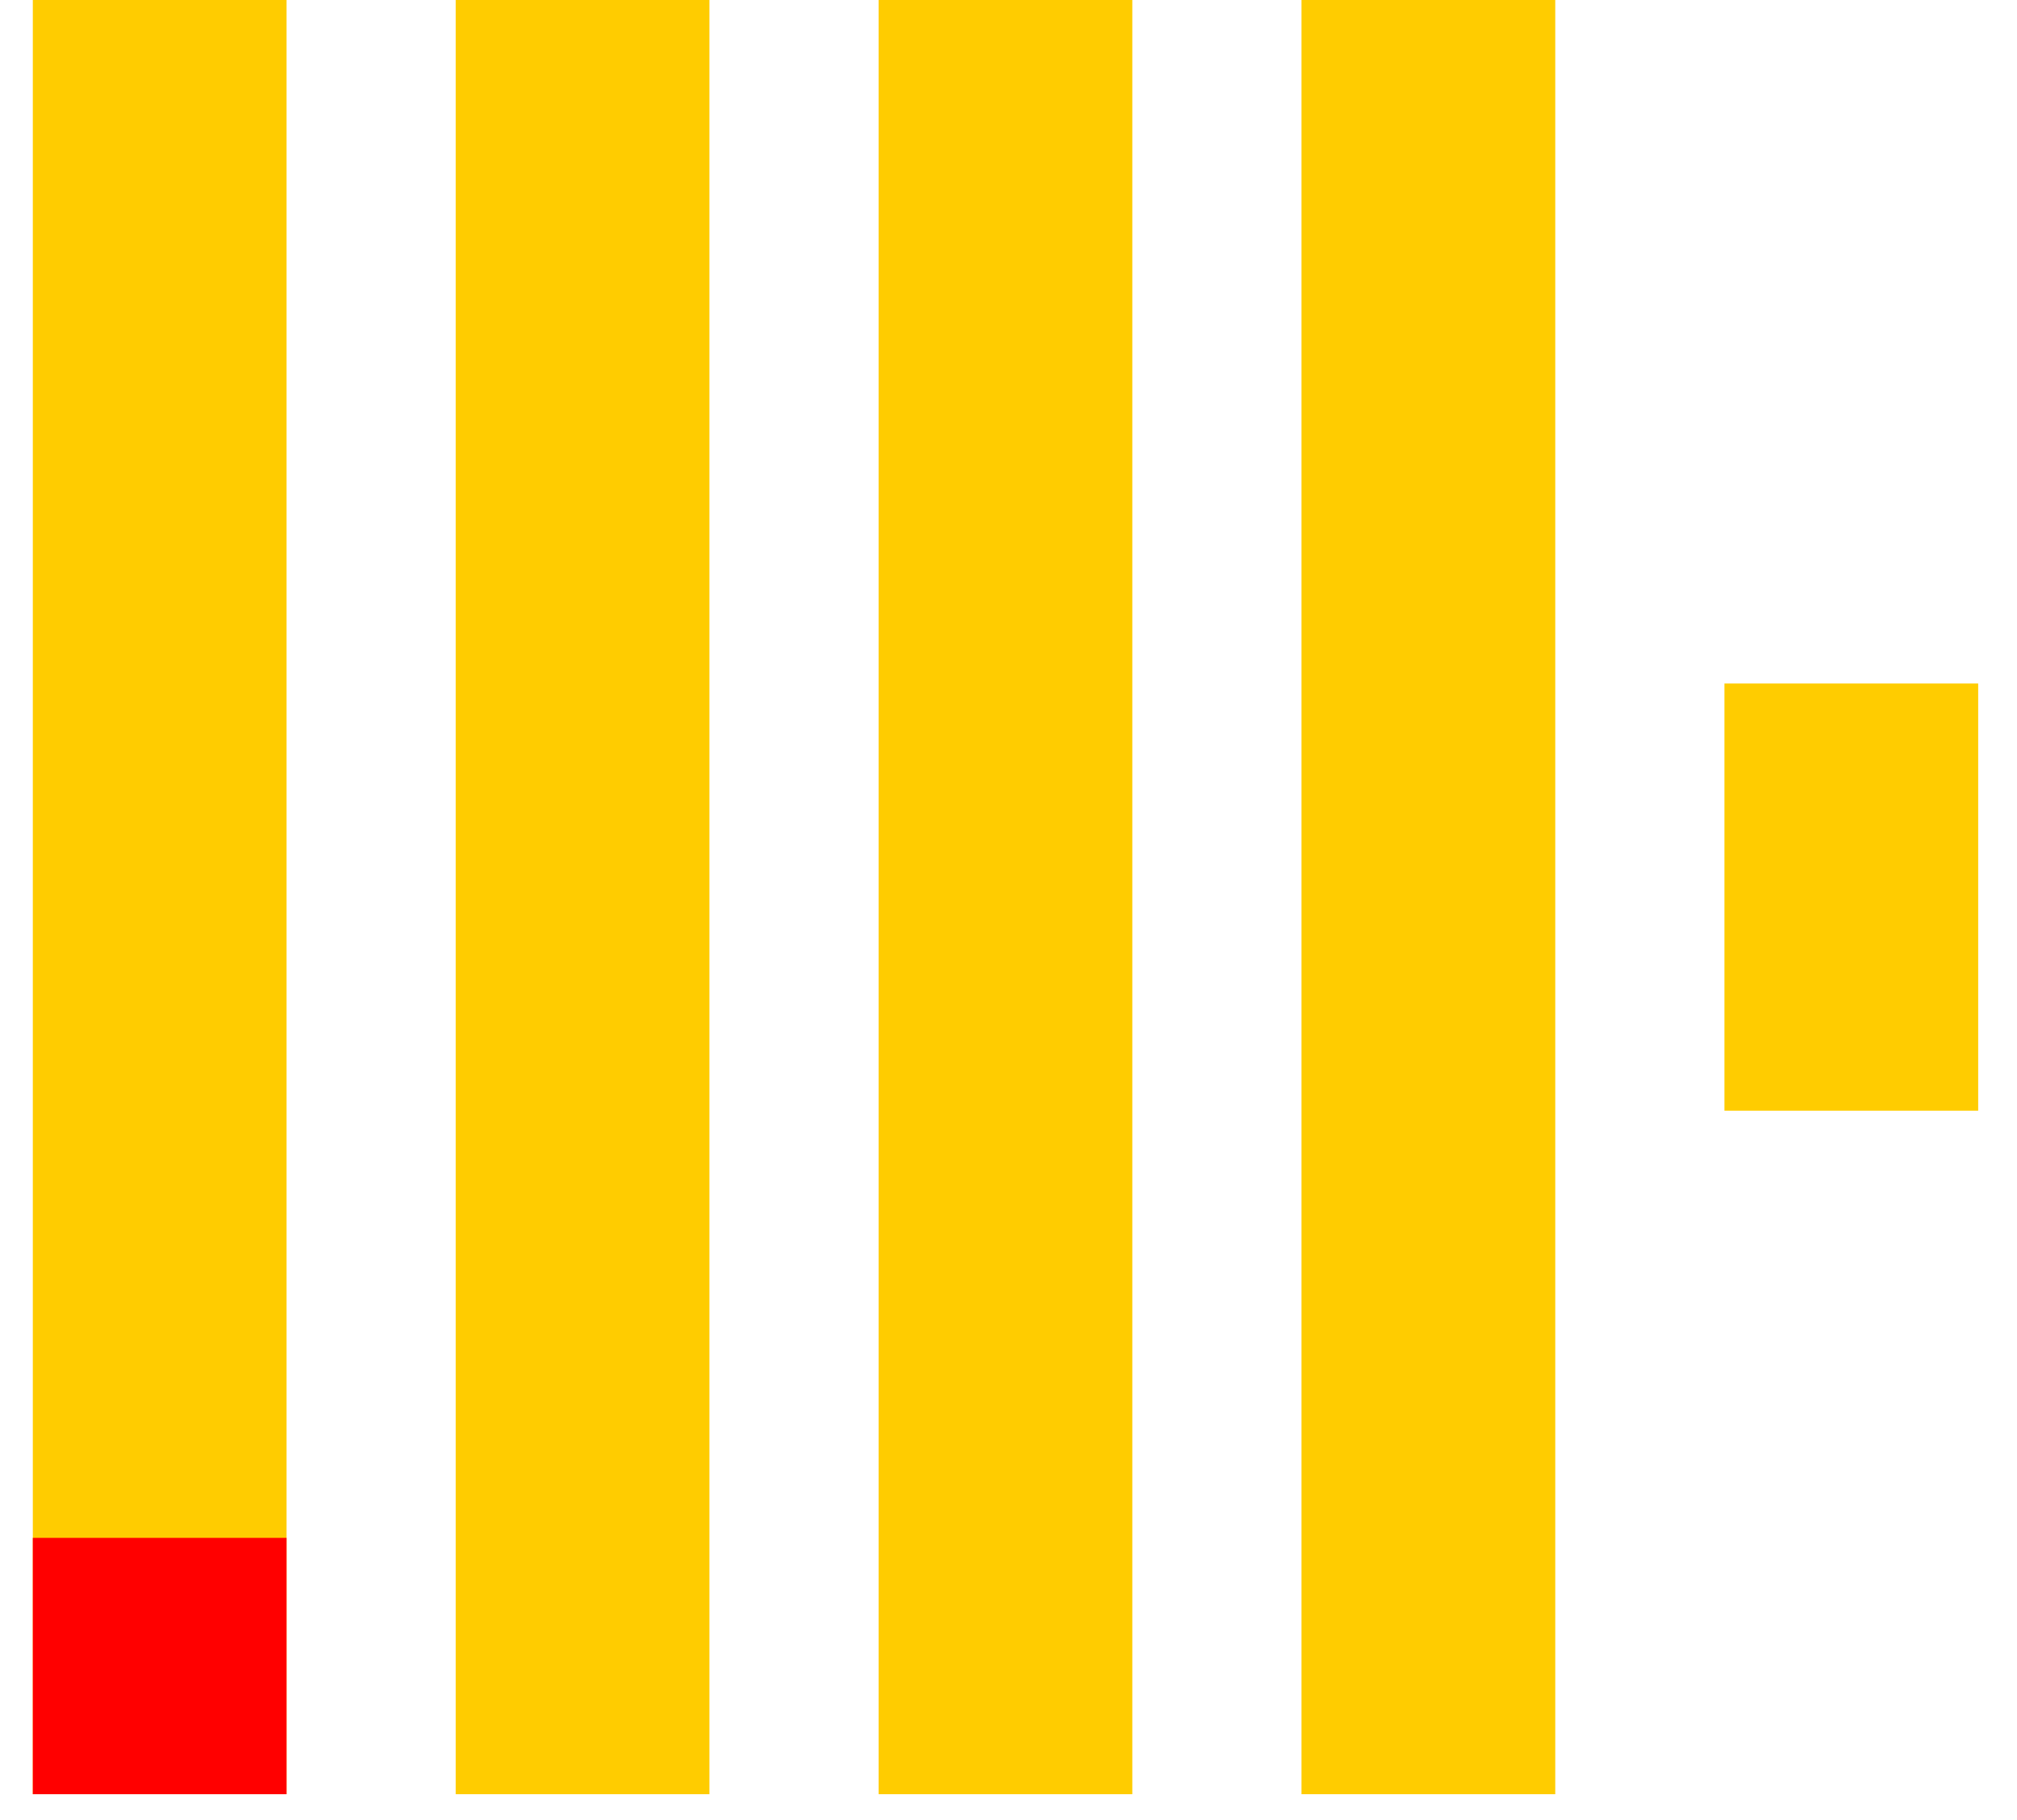 <svg width="41" height="37" viewBox="0 0 41 37" fill="none" xmlns="http://www.w3.org/2000/svg">
<path d="M26.456 0H31.614V36.474H26.456V0Z" fill="#FFCC00"/>
<path d="M17.86 0H23.017V36.474H17.86V0Z" fill="#FFCC00"/>
<path d="M9.263 0H14.421V36.474H9.263V0Z" fill="#FFCC00"/>
<path d="M0.667 0H5.825V36.474H0.667V0Z" fill="#FFCC00"/>
<path d="M0.667 31.263H5.825V36.474H0.667V31.263Z" fill="#FF0000"/>
<path d="M35.053 13.895H40.211V22.579H35.053V13.895Z" fill="#FFCC00"/>
</svg>
